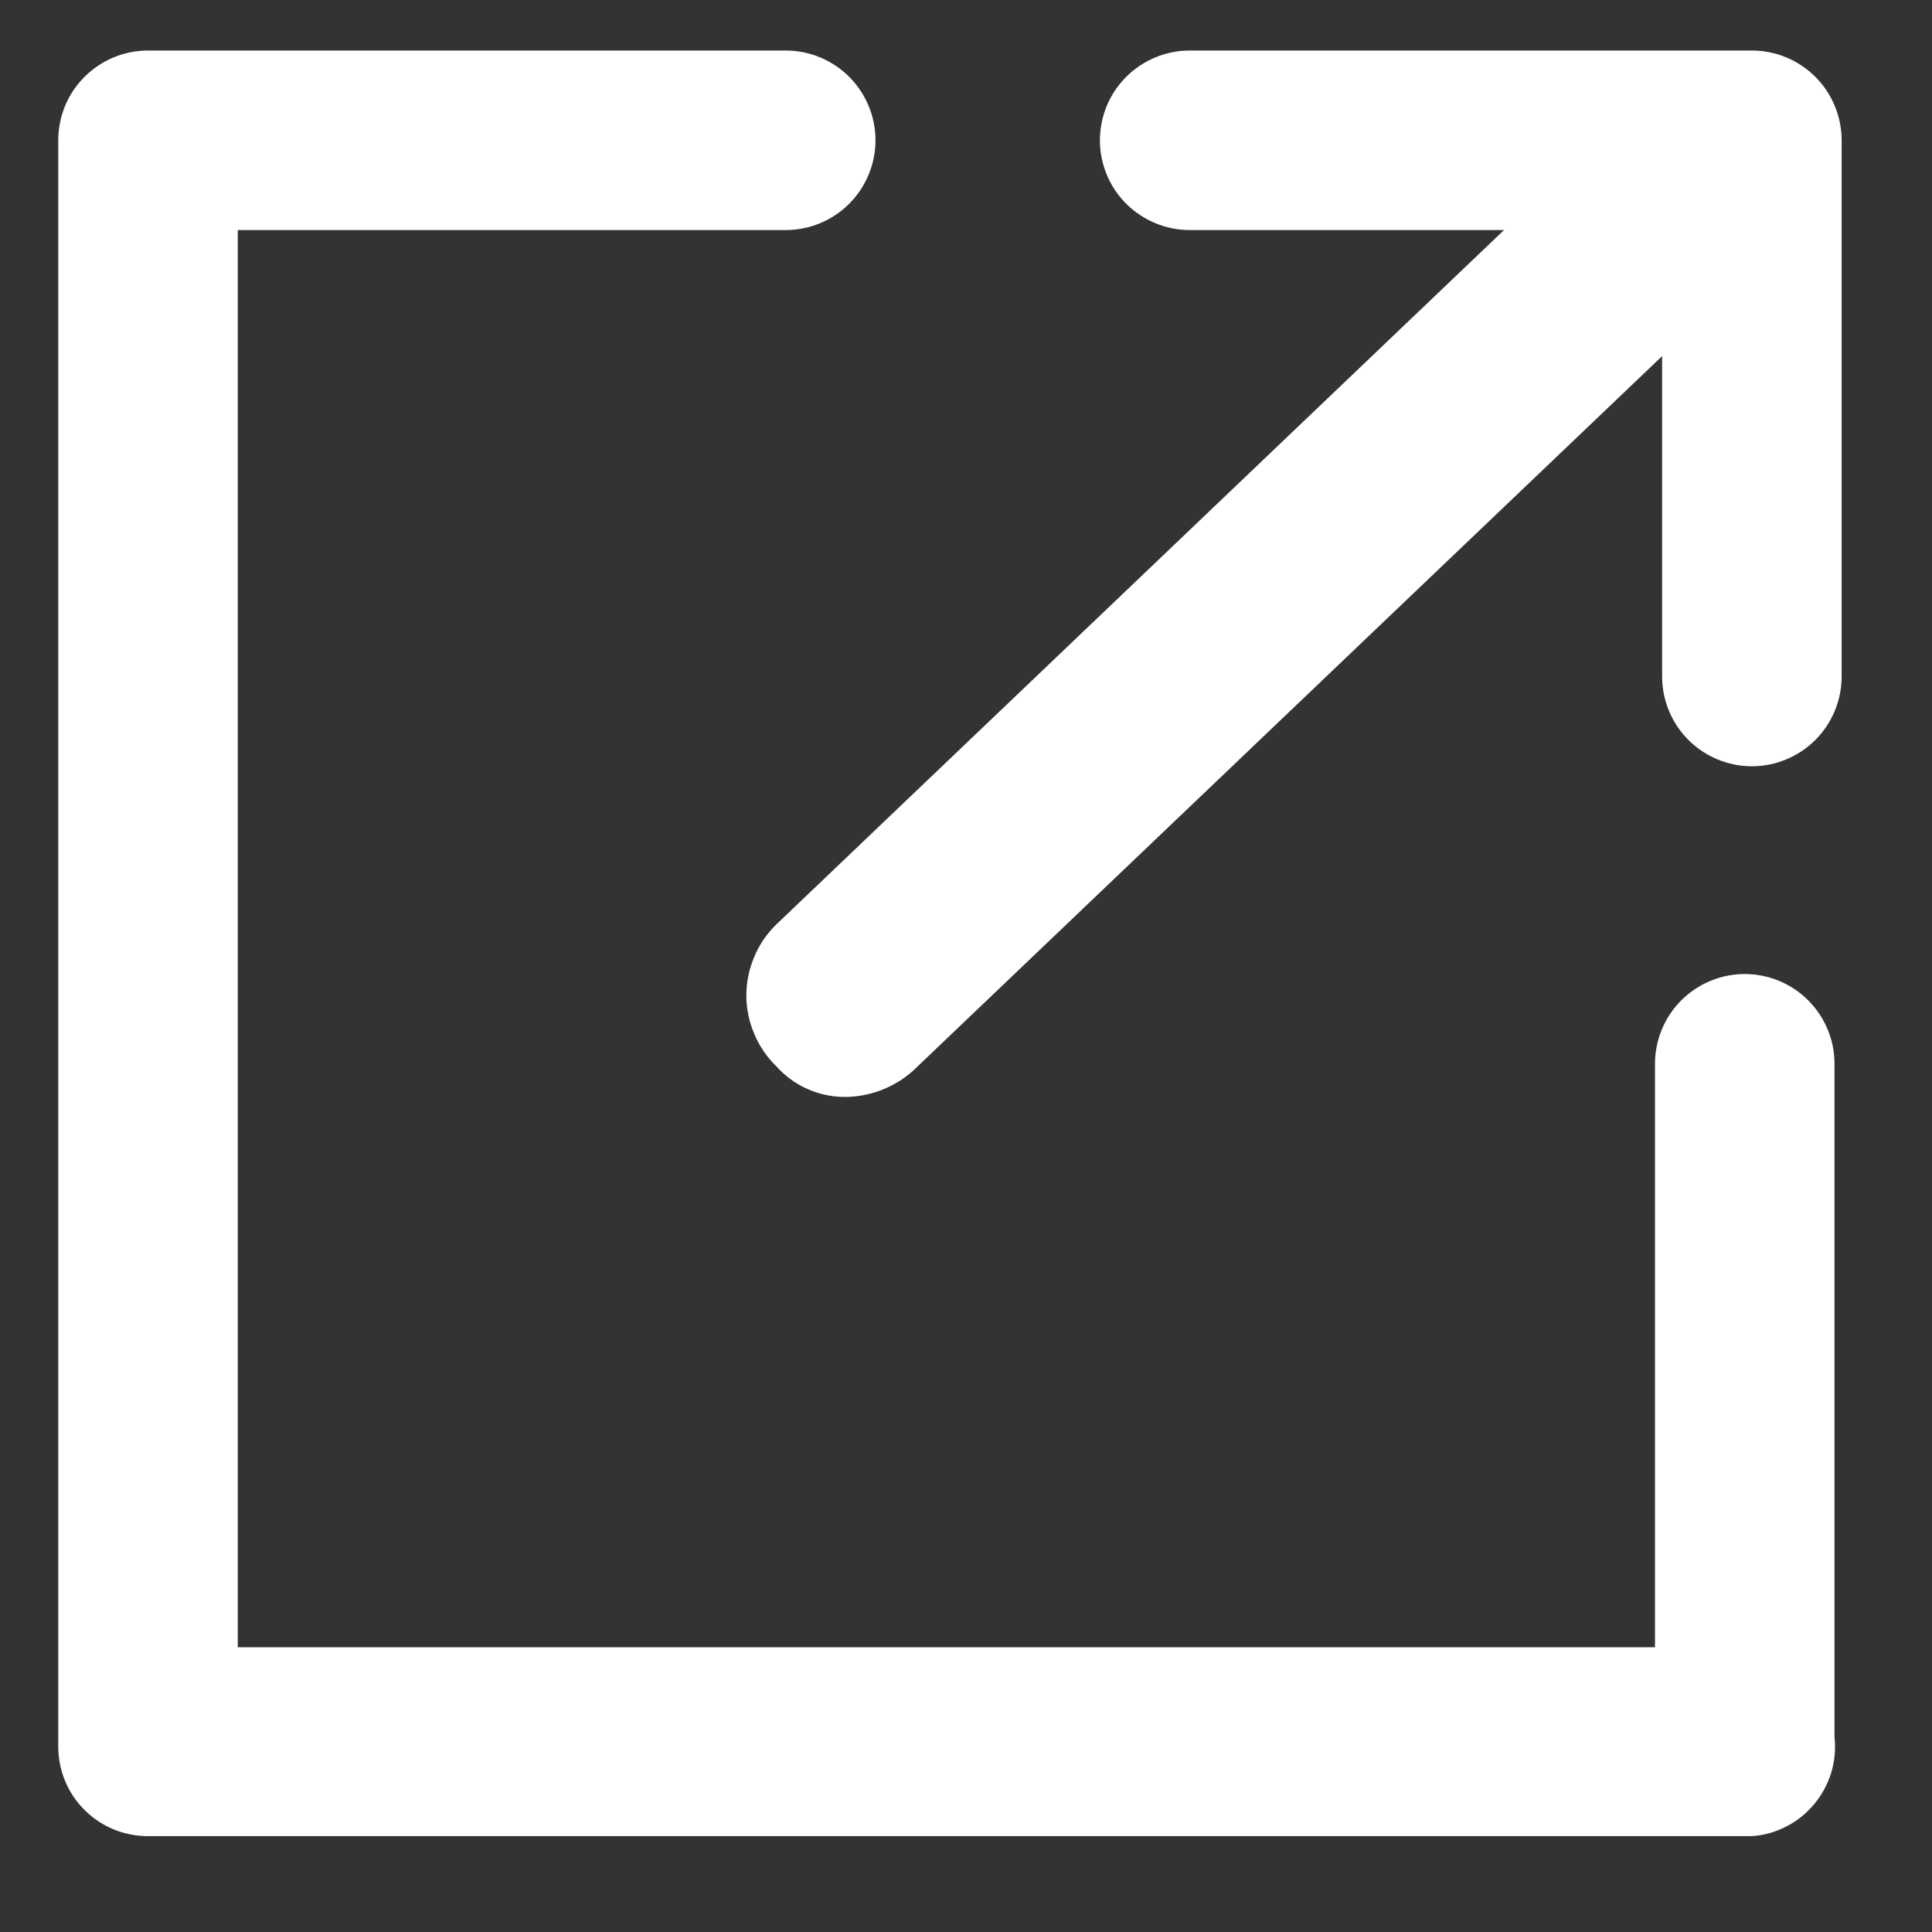 <svg width="13" height="13" viewBox="0 0 13 13" fill="none" xmlns="http://www.w3.org/2000/svg">
<rect x="0" y="0" width="13" height="13" fill="#333333" stroke="none"/>
<path d="M11.788 12.355H0.996C0.835 12.355 0.682 12.292 0.569 12.179C0.455 12.066 0.392 11.912 0.392 11.752V0.944C0.392 0.784 0.455 0.63 0.569 0.517C0.682 0.404 0.835 0.34 0.996 0.34H5.287C5.447 0.34 5.601 0.404 5.714 0.517C5.827 0.63 5.891 0.784 5.891 0.944C5.891 1.104 5.827 1.258 5.714 1.371C5.601 1.484 5.447 1.548 5.287 1.548H1.6V11.084H11.136V7.158C11.136 6.998 11.2 6.844 11.313 6.731C11.426 6.618 11.58 6.554 11.74 6.554C11.9 6.554 12.054 6.618 12.167 6.731C12.28 6.844 12.344 6.998 12.344 7.158V11.688C12.353 11.769 12.345 11.85 12.322 11.928C12.298 12.005 12.259 12.078 12.207 12.14C12.155 12.202 12.092 12.254 12.019 12.29C11.947 12.328 11.868 12.35 11.788 12.355Z" fill="white"/>
<path d="M5.7 7.381C5.61 7.383 5.521 7.366 5.439 7.33C5.356 7.295 5.283 7.241 5.223 7.174C5.159 7.112 5.109 7.038 5.075 6.956C5.04 6.874 5.022 6.787 5.022 6.698C5.022 6.609 5.04 6.521 5.075 6.439C5.109 6.357 5.159 6.283 5.223 6.221L10.77 0.928C10.897 0.804 11.069 0.734 11.247 0.734C11.425 0.734 11.596 0.804 11.723 0.928C11.848 1.056 11.917 1.227 11.917 1.405C11.917 1.583 11.848 1.754 11.723 1.882L6.176 7.174C6.05 7.302 5.879 7.376 5.7 7.381Z" fill="white"/>
<path d="M11.788 5.156C11.628 5.156 11.474 5.092 11.361 4.979C11.248 4.866 11.184 4.712 11.184 4.552V1.548H8.005C7.845 1.548 7.692 1.484 7.578 1.371C7.465 1.258 7.401 1.104 7.401 0.944C7.401 0.784 7.465 0.63 7.578 0.517C7.692 0.404 7.845 0.34 8.005 0.34H11.788C11.948 0.34 12.102 0.404 12.215 0.517C12.328 0.63 12.392 0.784 12.392 0.944V4.552C12.392 4.712 12.328 4.866 12.215 4.979C12.102 5.092 11.948 5.156 11.788 5.156Z" fill="white"/>
</svg>
